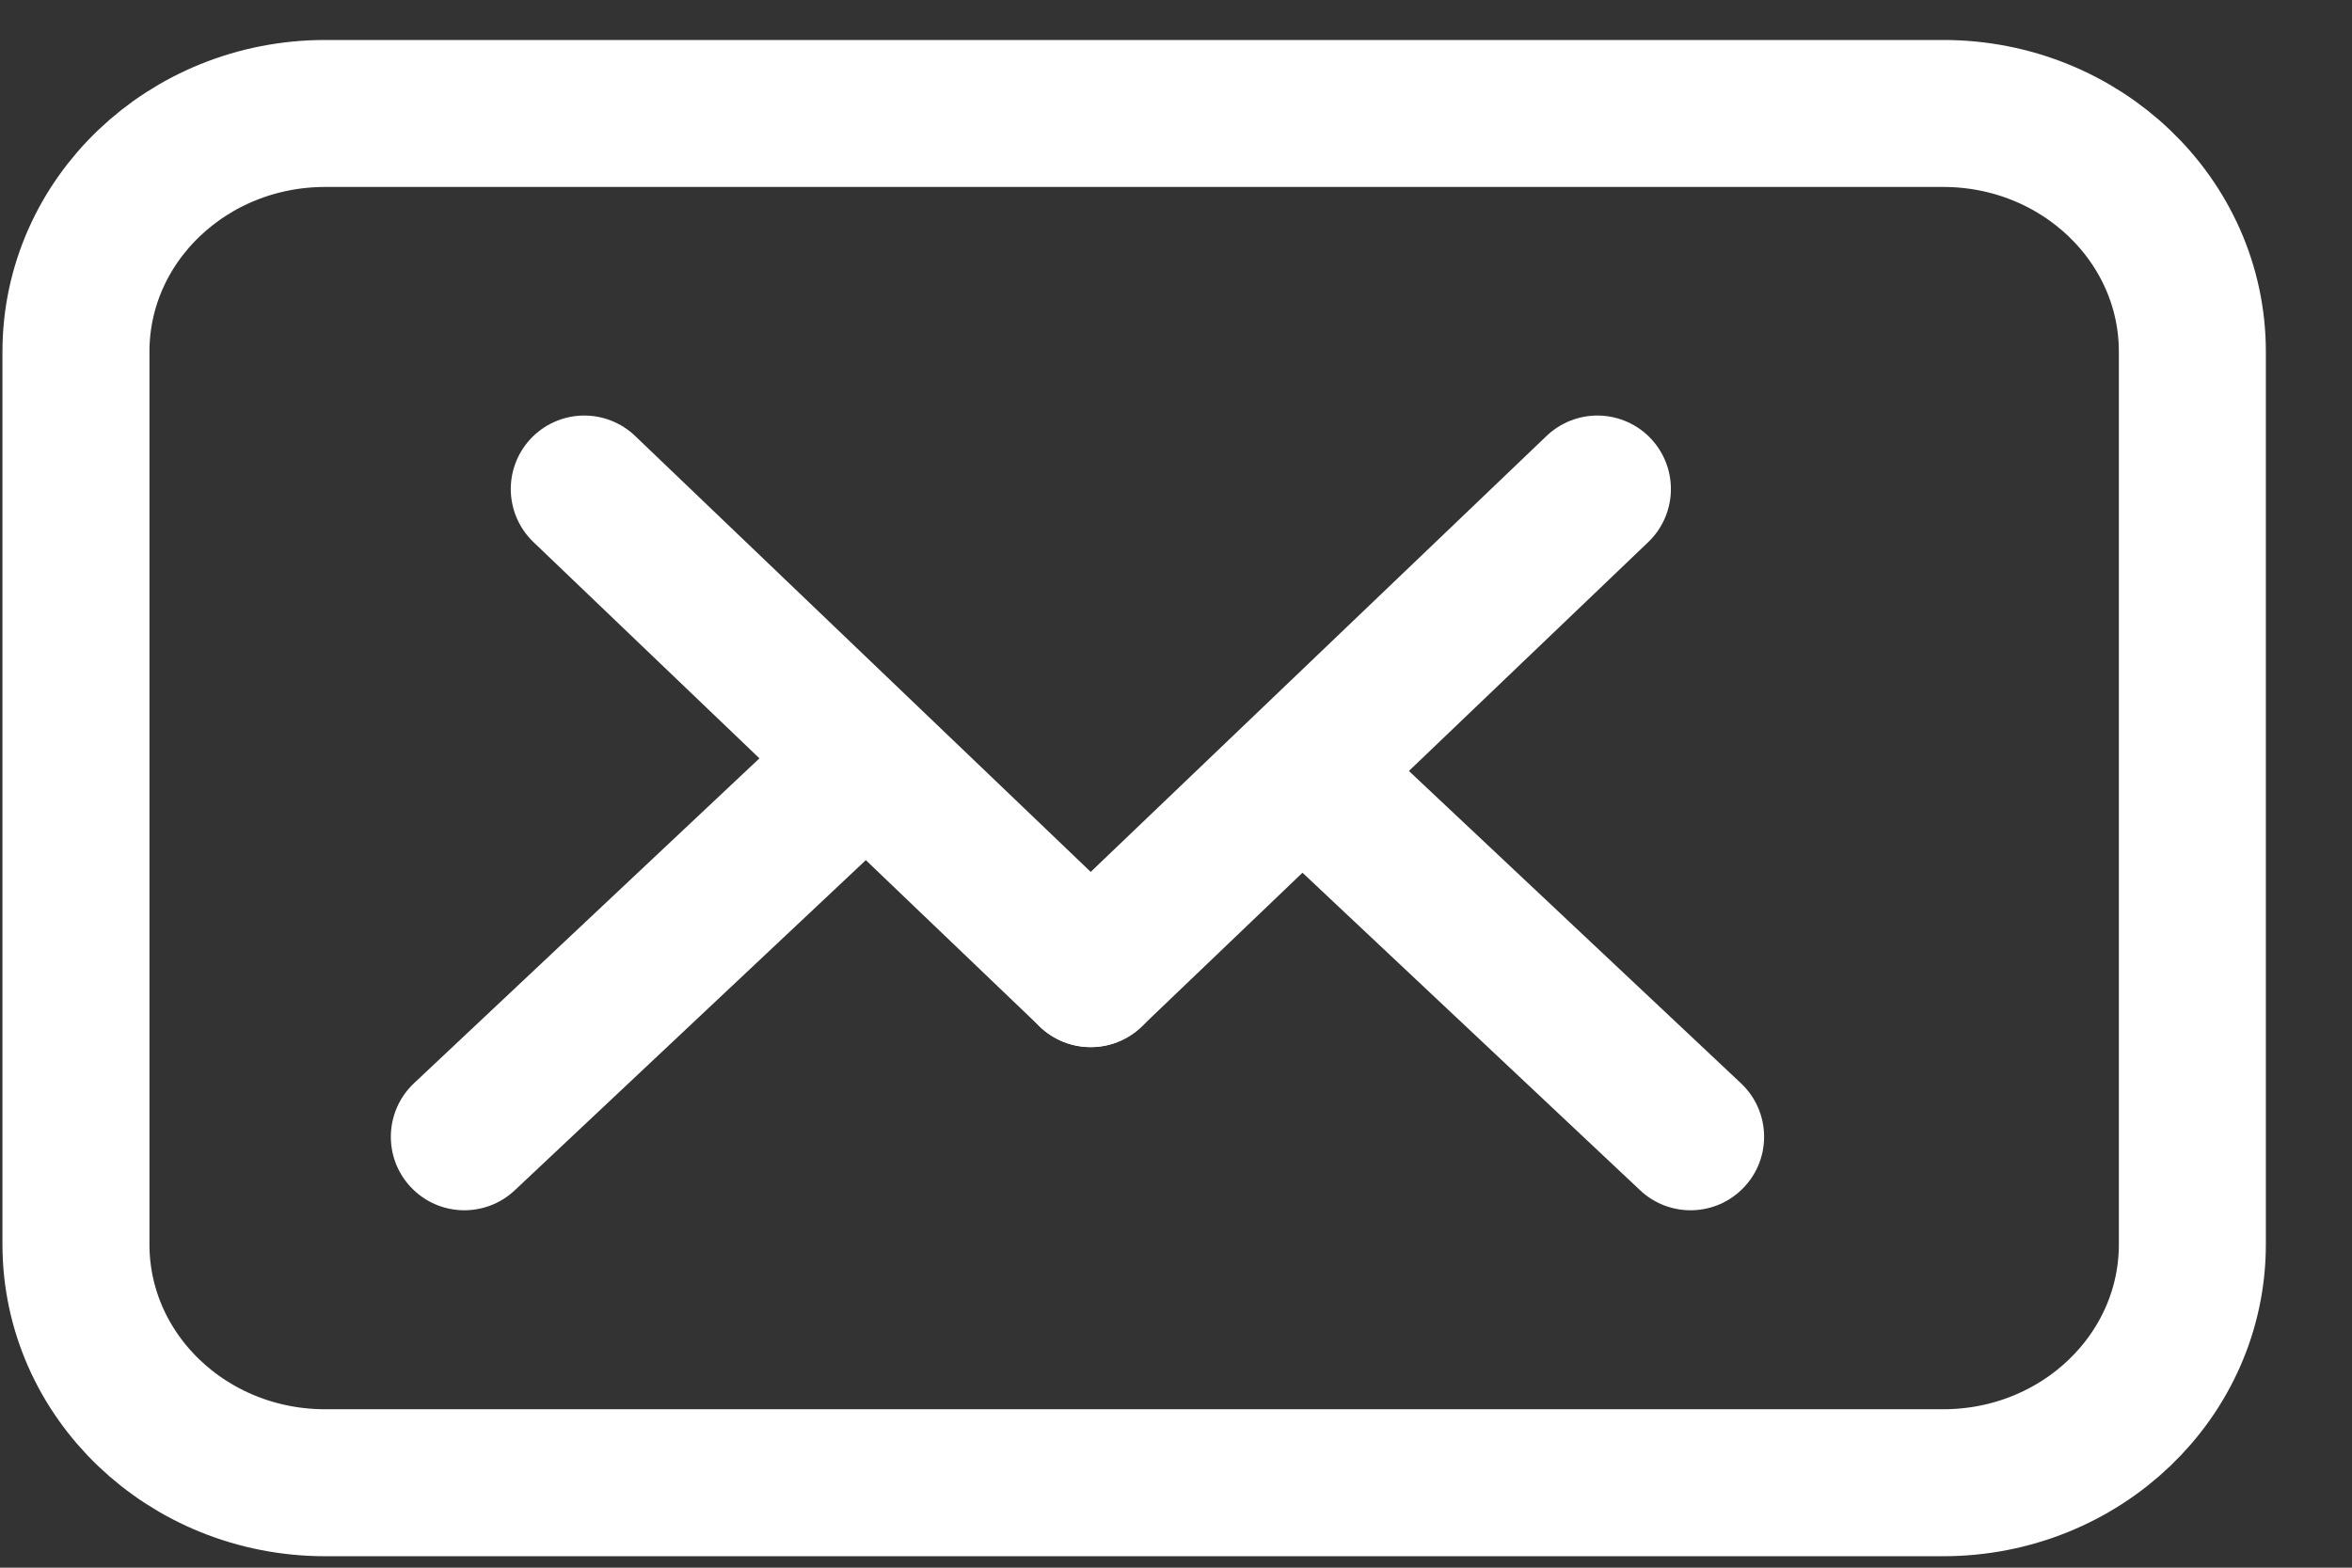 <svg width="24" height="16" viewBox="0 0 24 16" fill="none" xmlns="http://www.w3.org/2000/svg">
<rect x="0" y="0" width="24" height="16" fill="#333333" stroke="none"/>
<path d="M19.828 15.133H3.319C1.913 15.133 0.775 14.044 0.775 12.7V3.59C0.775 2.247 1.913 1.158 3.319 1.158H19.828C21.233 1.158 22.371 2.247 22.371 3.59V12.7C22.371 14.044 21.233 15.133 19.828 15.133Z" stroke="white" stroke-width="1.5" stroke-miterlimit="10" stroke-linecap="round"/>
<path d="M17.765 11.056C18.067 11.34 18.081 11.815 17.797 12.116C17.513 12.418 17.039 12.432 16.737 12.149L17.765 11.056ZM13.787 7.314L17.765 11.056L16.737 12.149L12.759 8.407L13.787 7.314Z" fill="white"/>
<path d="M4.224 11.056C3.923 11.34 3.908 11.815 4.192 12.116C4.476 12.418 4.95 12.432 5.252 12.149L4.224 11.056ZM8.202 7.314L4.224 11.056L5.252 12.149L9.23 8.407L8.202 7.314Z" fill="white"/>
<path d="M5.962 4.991L11.13 9.937" stroke="white" stroke-width="1.5" stroke-miterlimit="10" stroke-linecap="round"/>
<path d="M16.3 4.991L11.129 9.937" stroke="white" stroke-width="1.5" stroke-miterlimit="10" stroke-linecap="round"/>
</svg>
